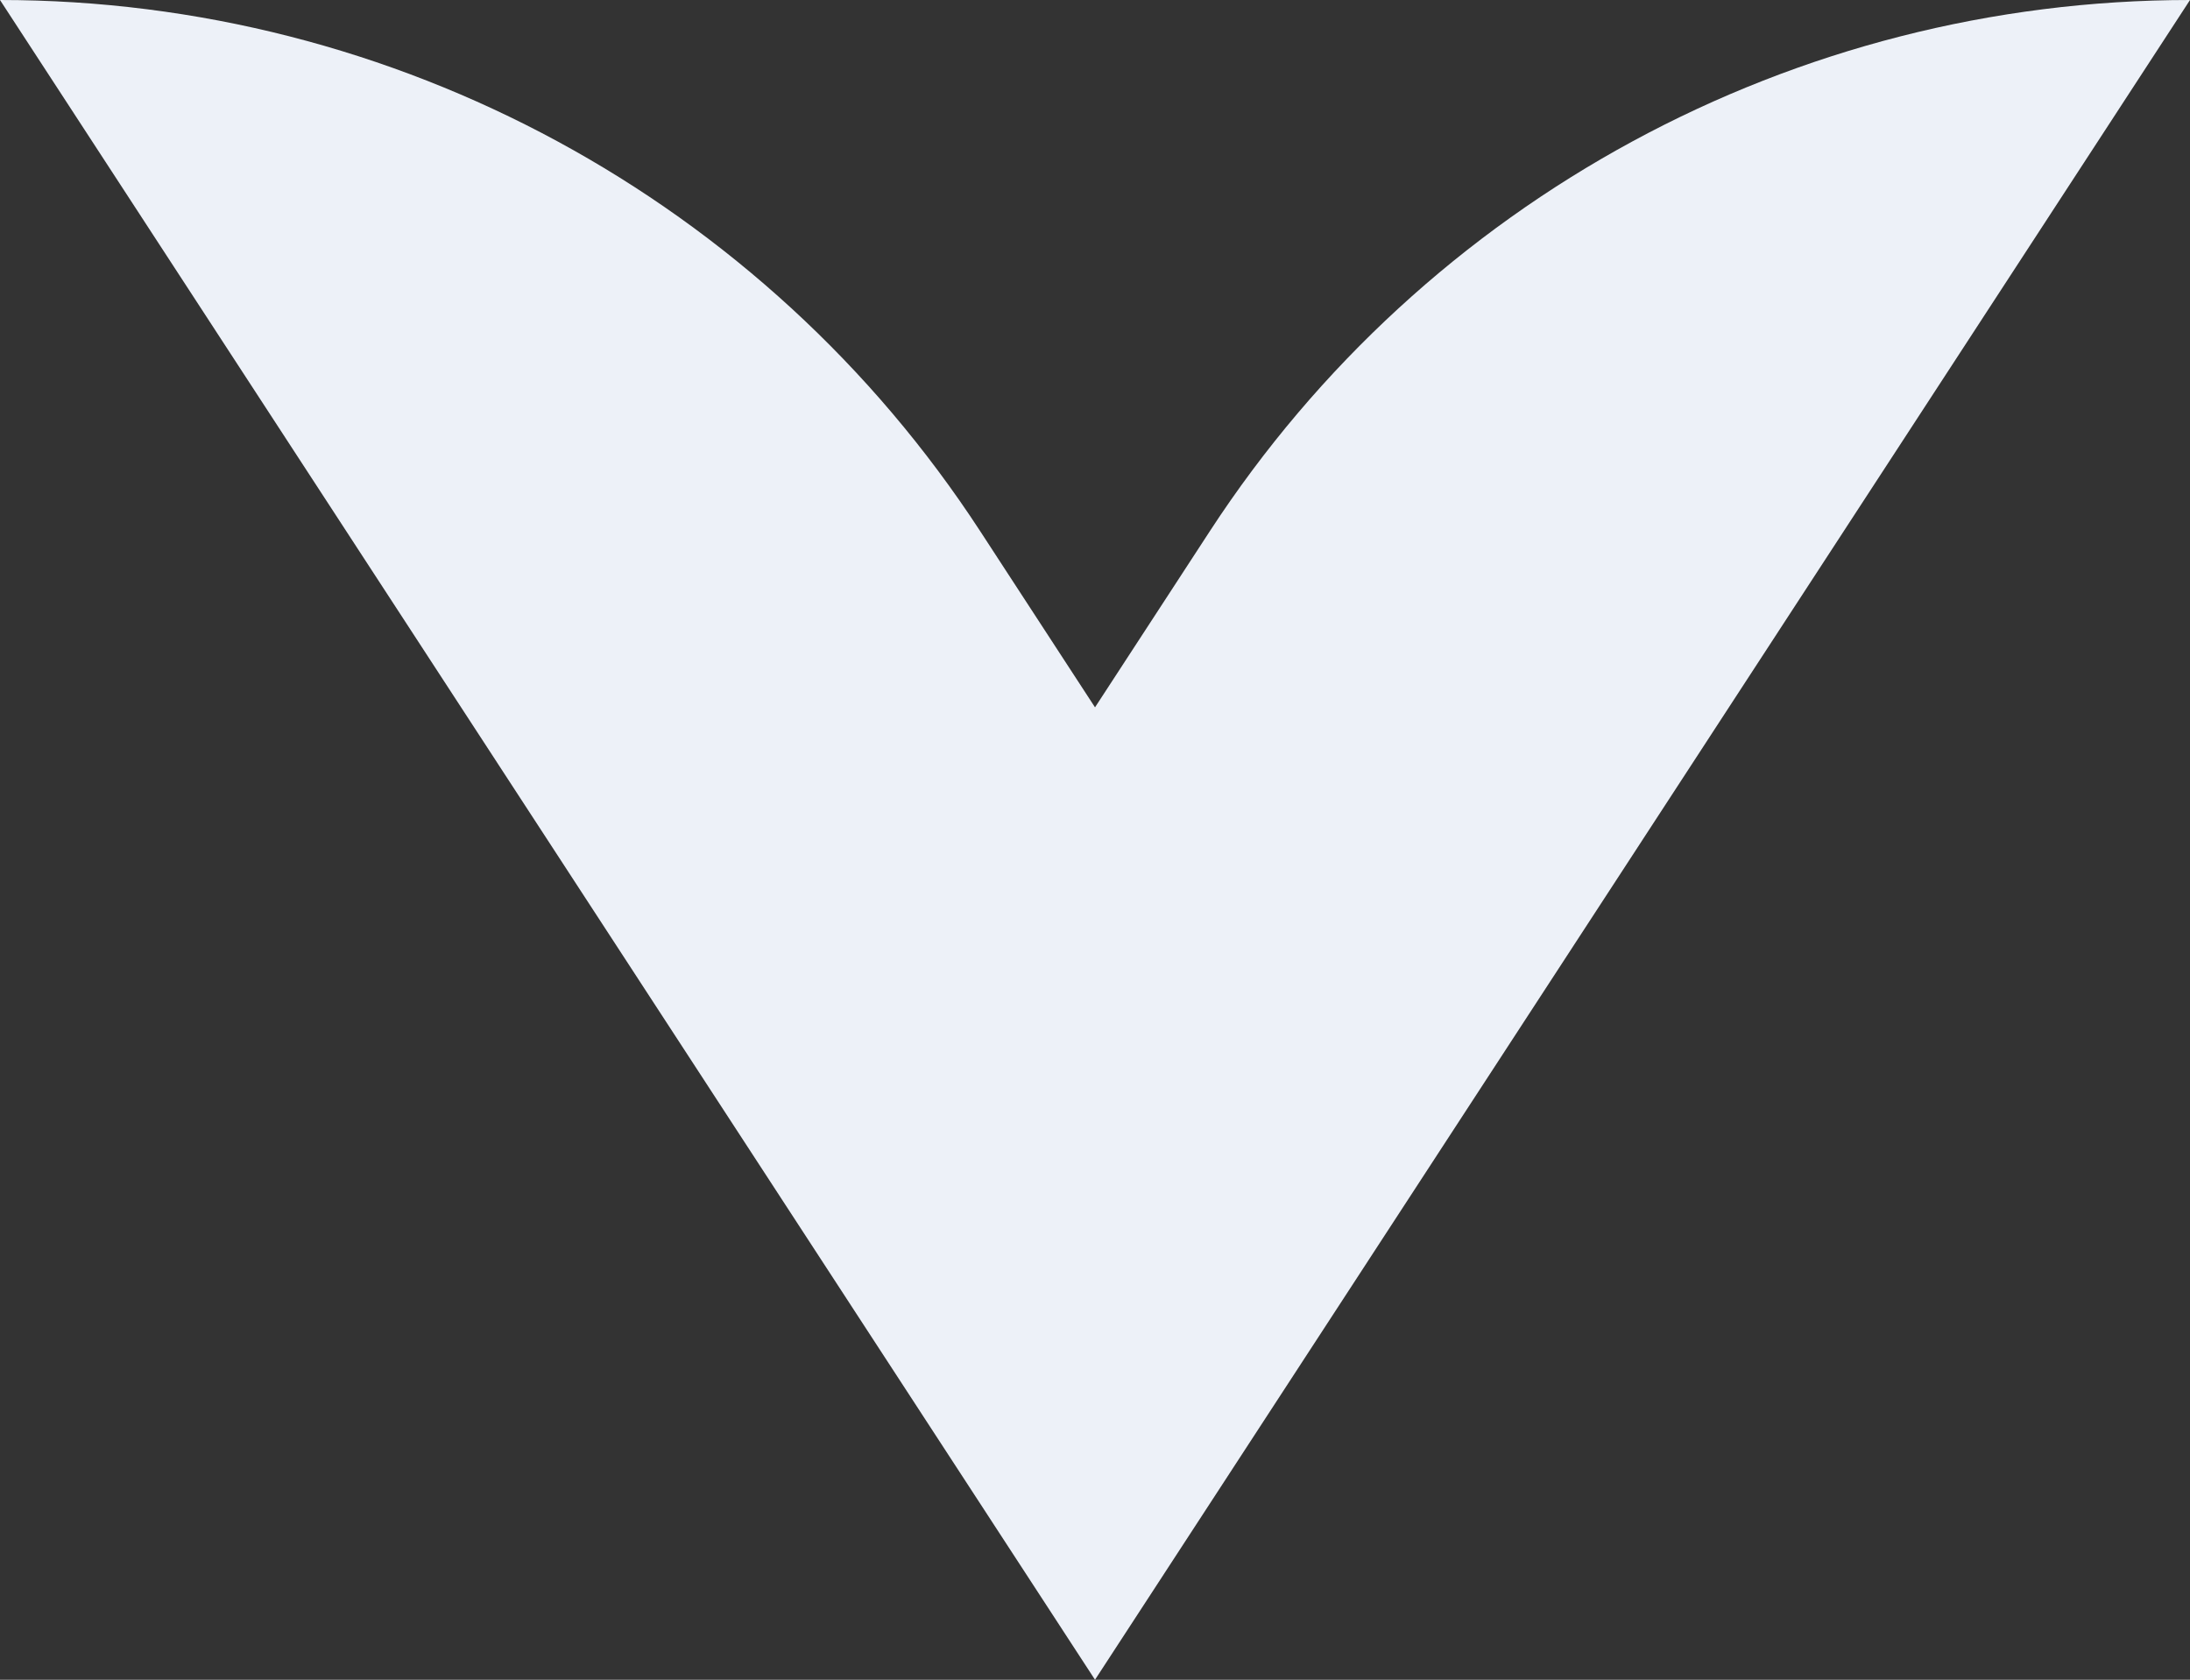 <?xml version="1.0" encoding="UTF-8"?>
<svg id="Calque_2" xmlns="http://www.w3.org/2000/svg" viewBox="0 0 1191.99 914.36">
  <rect x="0" y="0" width="1191.99" height="914.36" fill="#333333" stroke="none"/>
  <defs>
    <style>
      .cls-1 {
        fill: #edf1f8;
      }
    </style>
  </defs>
  <g id="Calque_5">
    <path class="cls-1" d="M596,385.03l-62.56-95.99C415.9,108.73,215.23,0,0,0h0l596,914.36L1191.99,0h0c-215.23,0-415.9,108.73-533.43,289.05l-62.56,95.99Z"/>
  </g>
</svg>